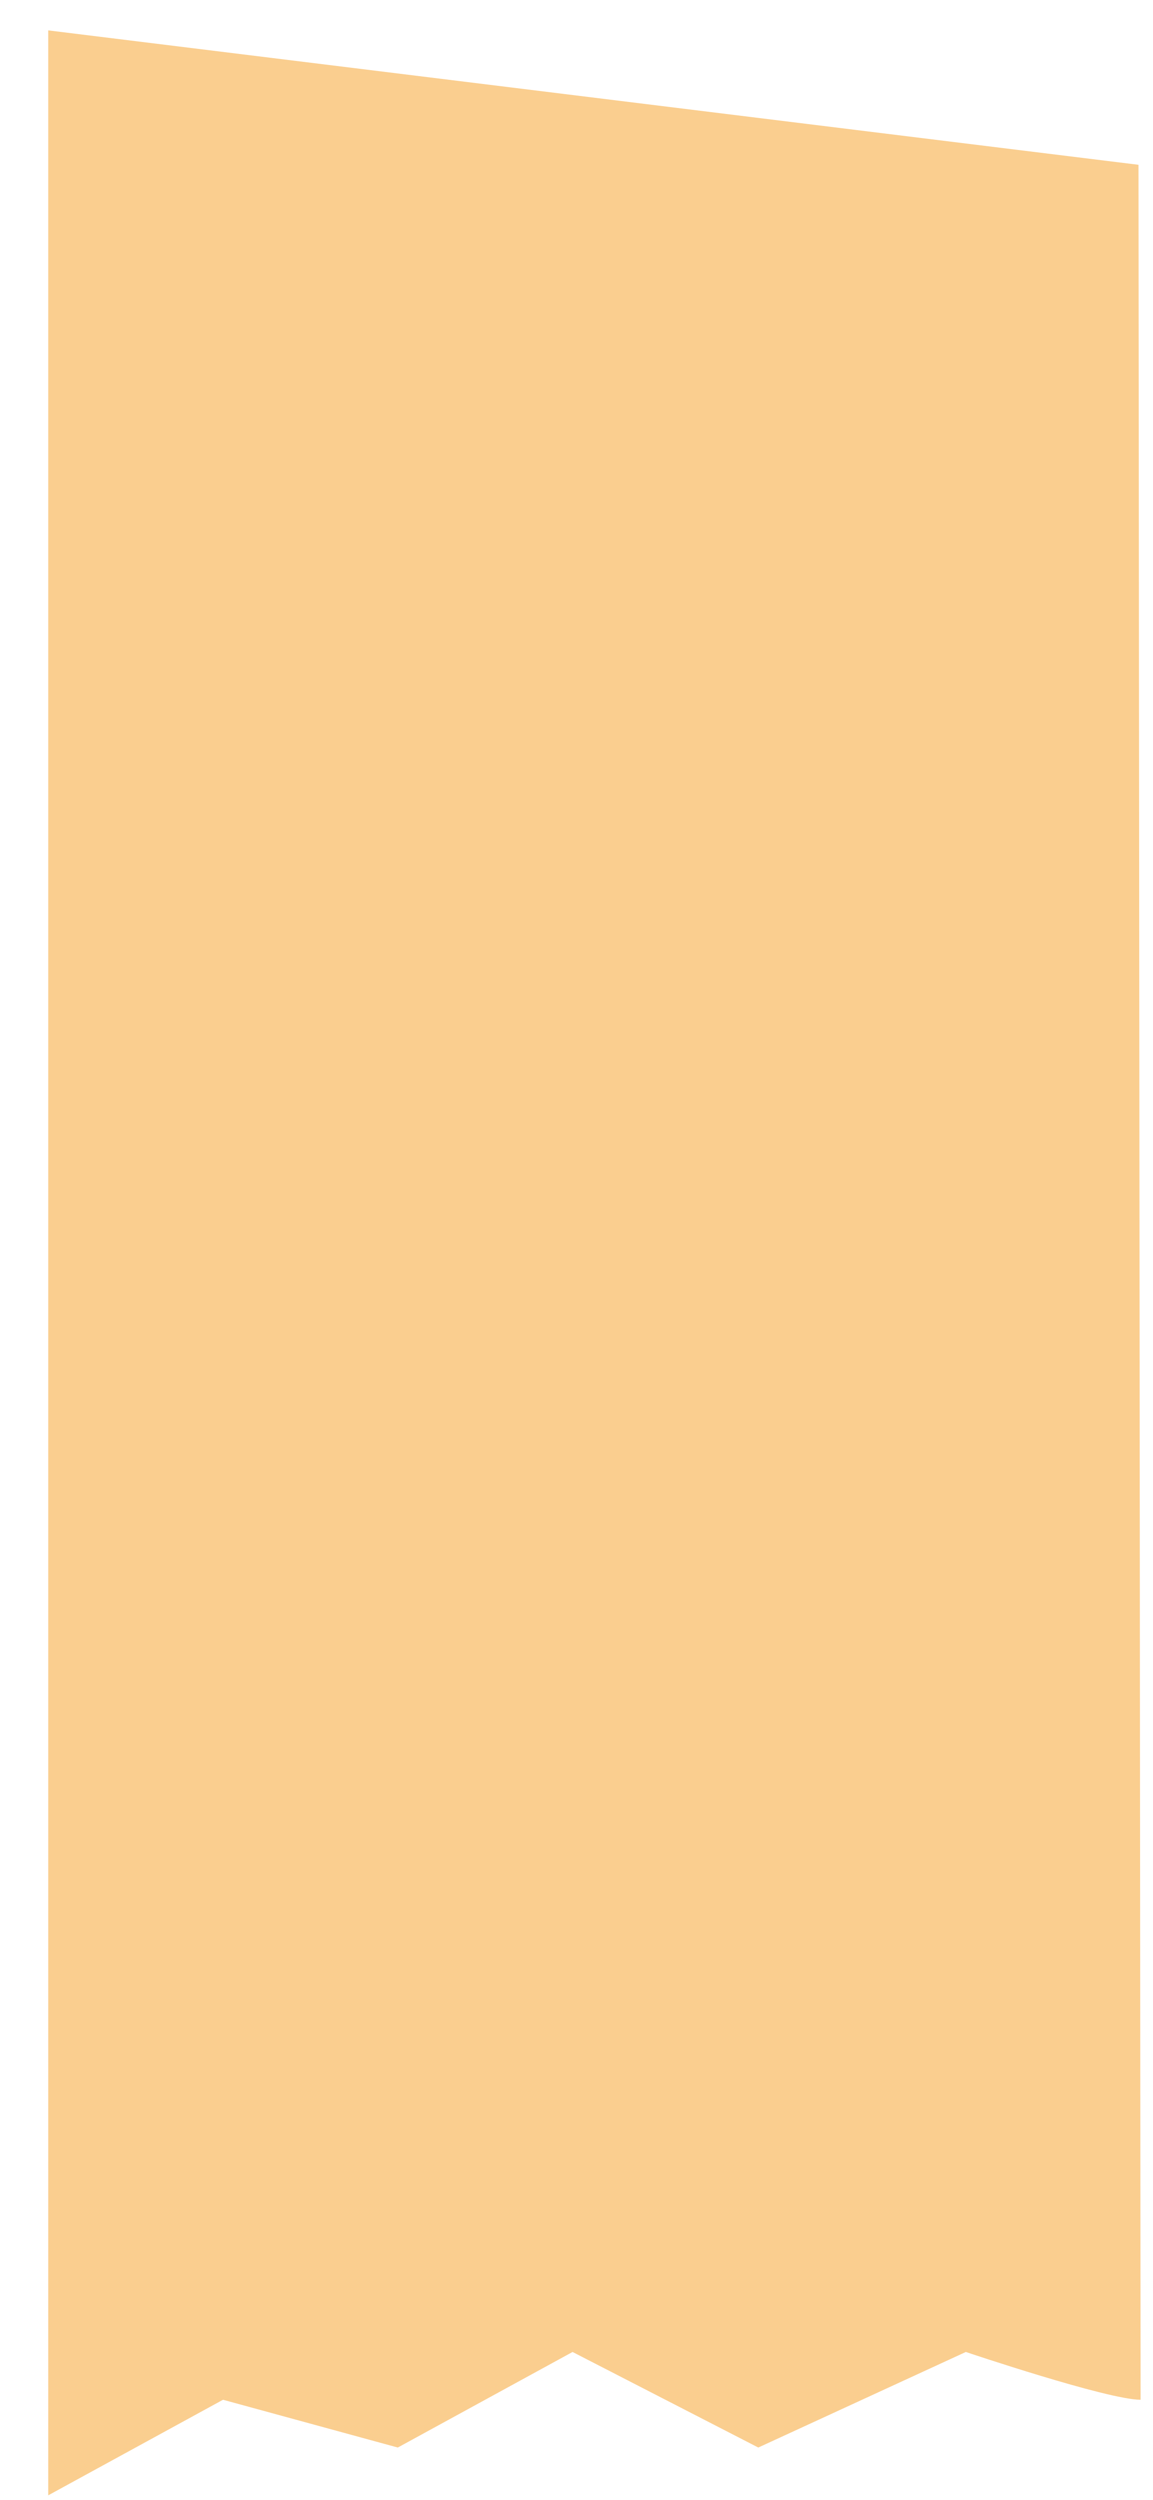 <svg xmlns="http://www.w3.org/2000/svg" width="12" height="26" viewBox="0 0 12 26" fill="none"><path d="M0.502 0.316L11.849 1.714L11.871 24.959C11.526 24.959 10.052 24.462 10.052 24.462L7.892 25.456L5.959 24.462L4.14 25.456L2.321 24.959L0.502 25.953L0.502 0.316Z" fill="#FACE8F"></path></svg>